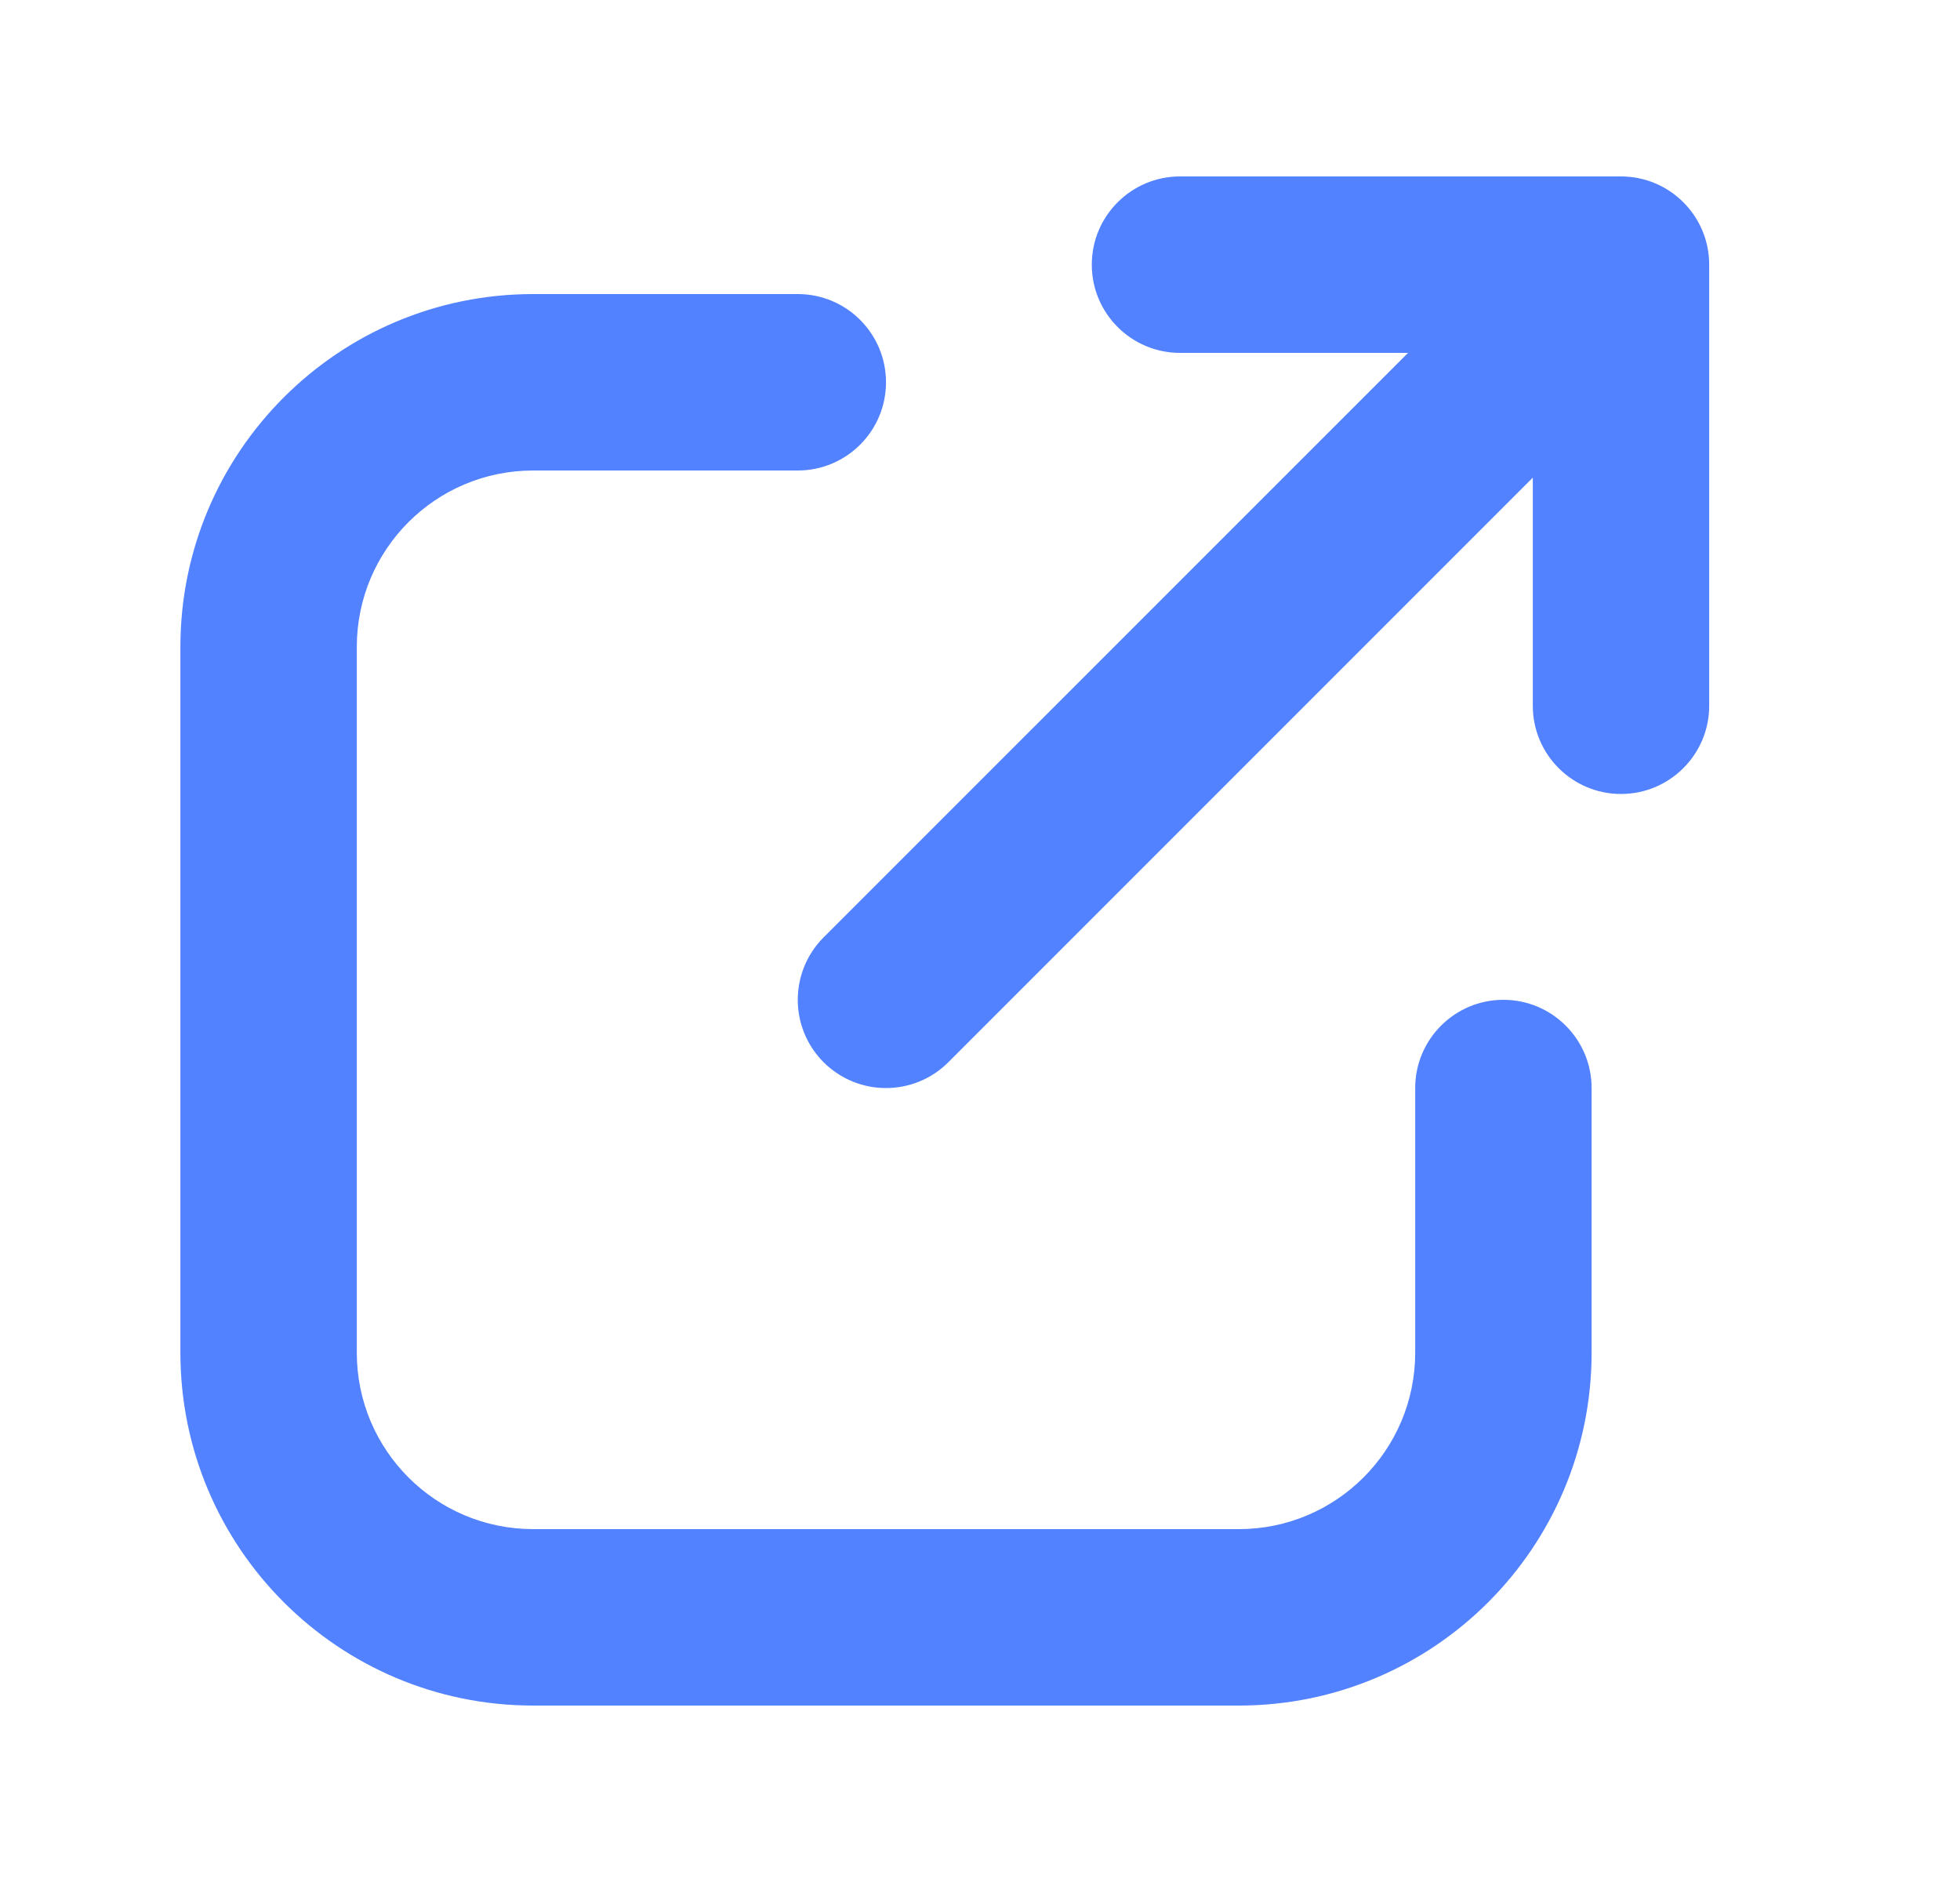 <svg width="25" height="24" viewBox="0 0 25 24" fill="none" xmlns="http://www.w3.org/2000/svg">
<path fill-rule="evenodd" clip-rule="evenodd" d="M15.051 2.25C14.43 2.25 13.926 2.754 13.926 3.375C13.926 3.996 14.43 4.5 15.051 4.5H17.96L10.505 11.954C10.066 12.394 10.066 13.106 10.505 13.546C10.945 13.985 11.657 13.985 12.096 13.546L19.551 6.091V9C19.551 9.621 20.055 10.125 20.676 10.125C21.297 10.125 21.801 9.621 21.801 9V3.375C21.801 2.754 21.297 2.25 20.676 2.25H15.051ZM11.301 4.875C11.301 4.254 10.797 3.75 10.176 3.75H6.801C4.316 3.75 2.301 5.765 2.301 8.25V17.25C2.301 19.735 4.316 21.75 6.801 21.75H15.801C18.286 21.75 20.301 19.735 20.301 17.25V13.875C20.301 13.254 19.797 12.75 19.176 12.75C18.555 12.75 18.051 13.254 18.051 13.875V17.25C18.051 18.493 17.043 19.5 15.801 19.5H6.801C5.558 19.5 4.551 18.493 4.551 17.25V8.25C4.551 7.007 5.558 6 6.801 6H10.176C10.797 6 11.301 5.496 11.301 4.875Z" fill="#5282FF"/>
</svg>
